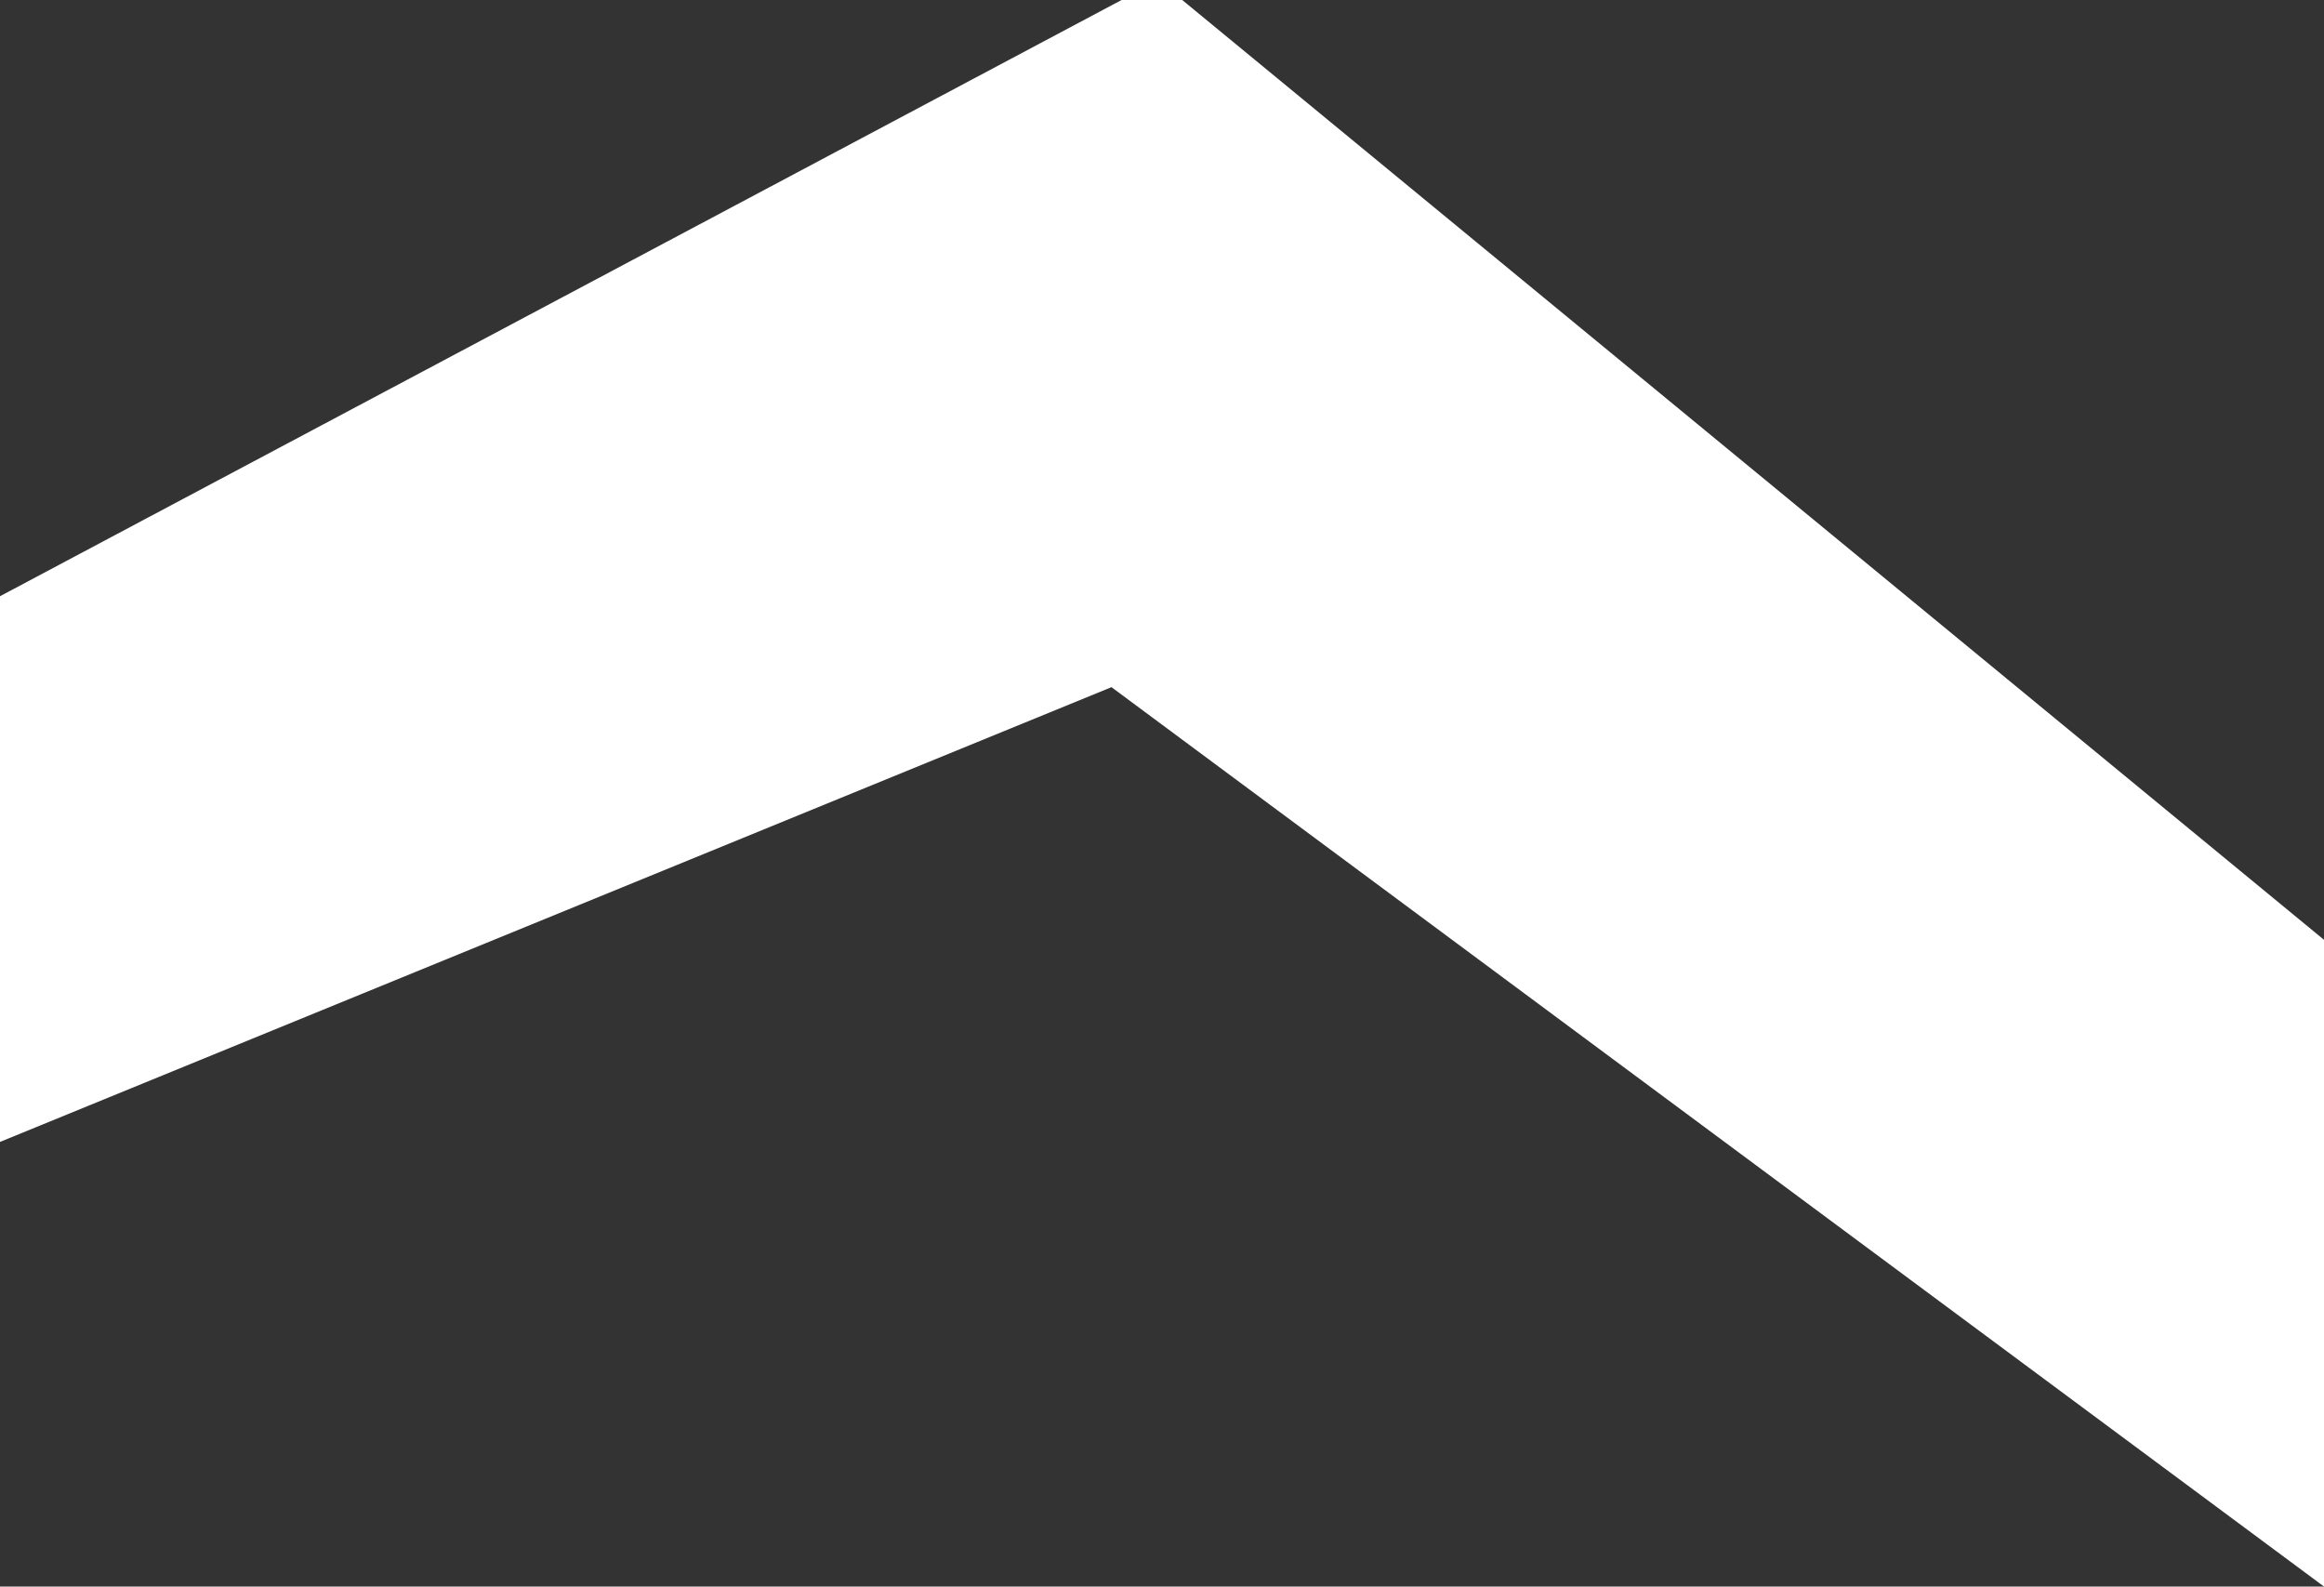 <?xml version="1.0" encoding="utf-8"?>
<!-- Generator: Adobe Illustrator 27.3.1, SVG Export Plug-In . SVG Version: 6.00 Build 0)  -->
<svg version="1.1" id="Ebene_1" xmlns="http://www.w3.org/2000/svg" xmlns:xlink="http://www.w3.org/1999/xlink" x="0px" y="0px"
	 viewBox="0 0 23 15.7" style="enable-background:new 0 0 23 15.7;" xml:space="preserve">
<rect x="0" y="0" width="23" height="15.7" fill="#333333" stroke="none"/>
<style type="text/css">
	.st0{fill:#FFFFFF;}
</style>
<path class="st0" d="M0,5.9L11.1,0l0.6,0L23,9.3v6.4L11,6.8L0,11.3L0,5.9z"/>
</svg>
